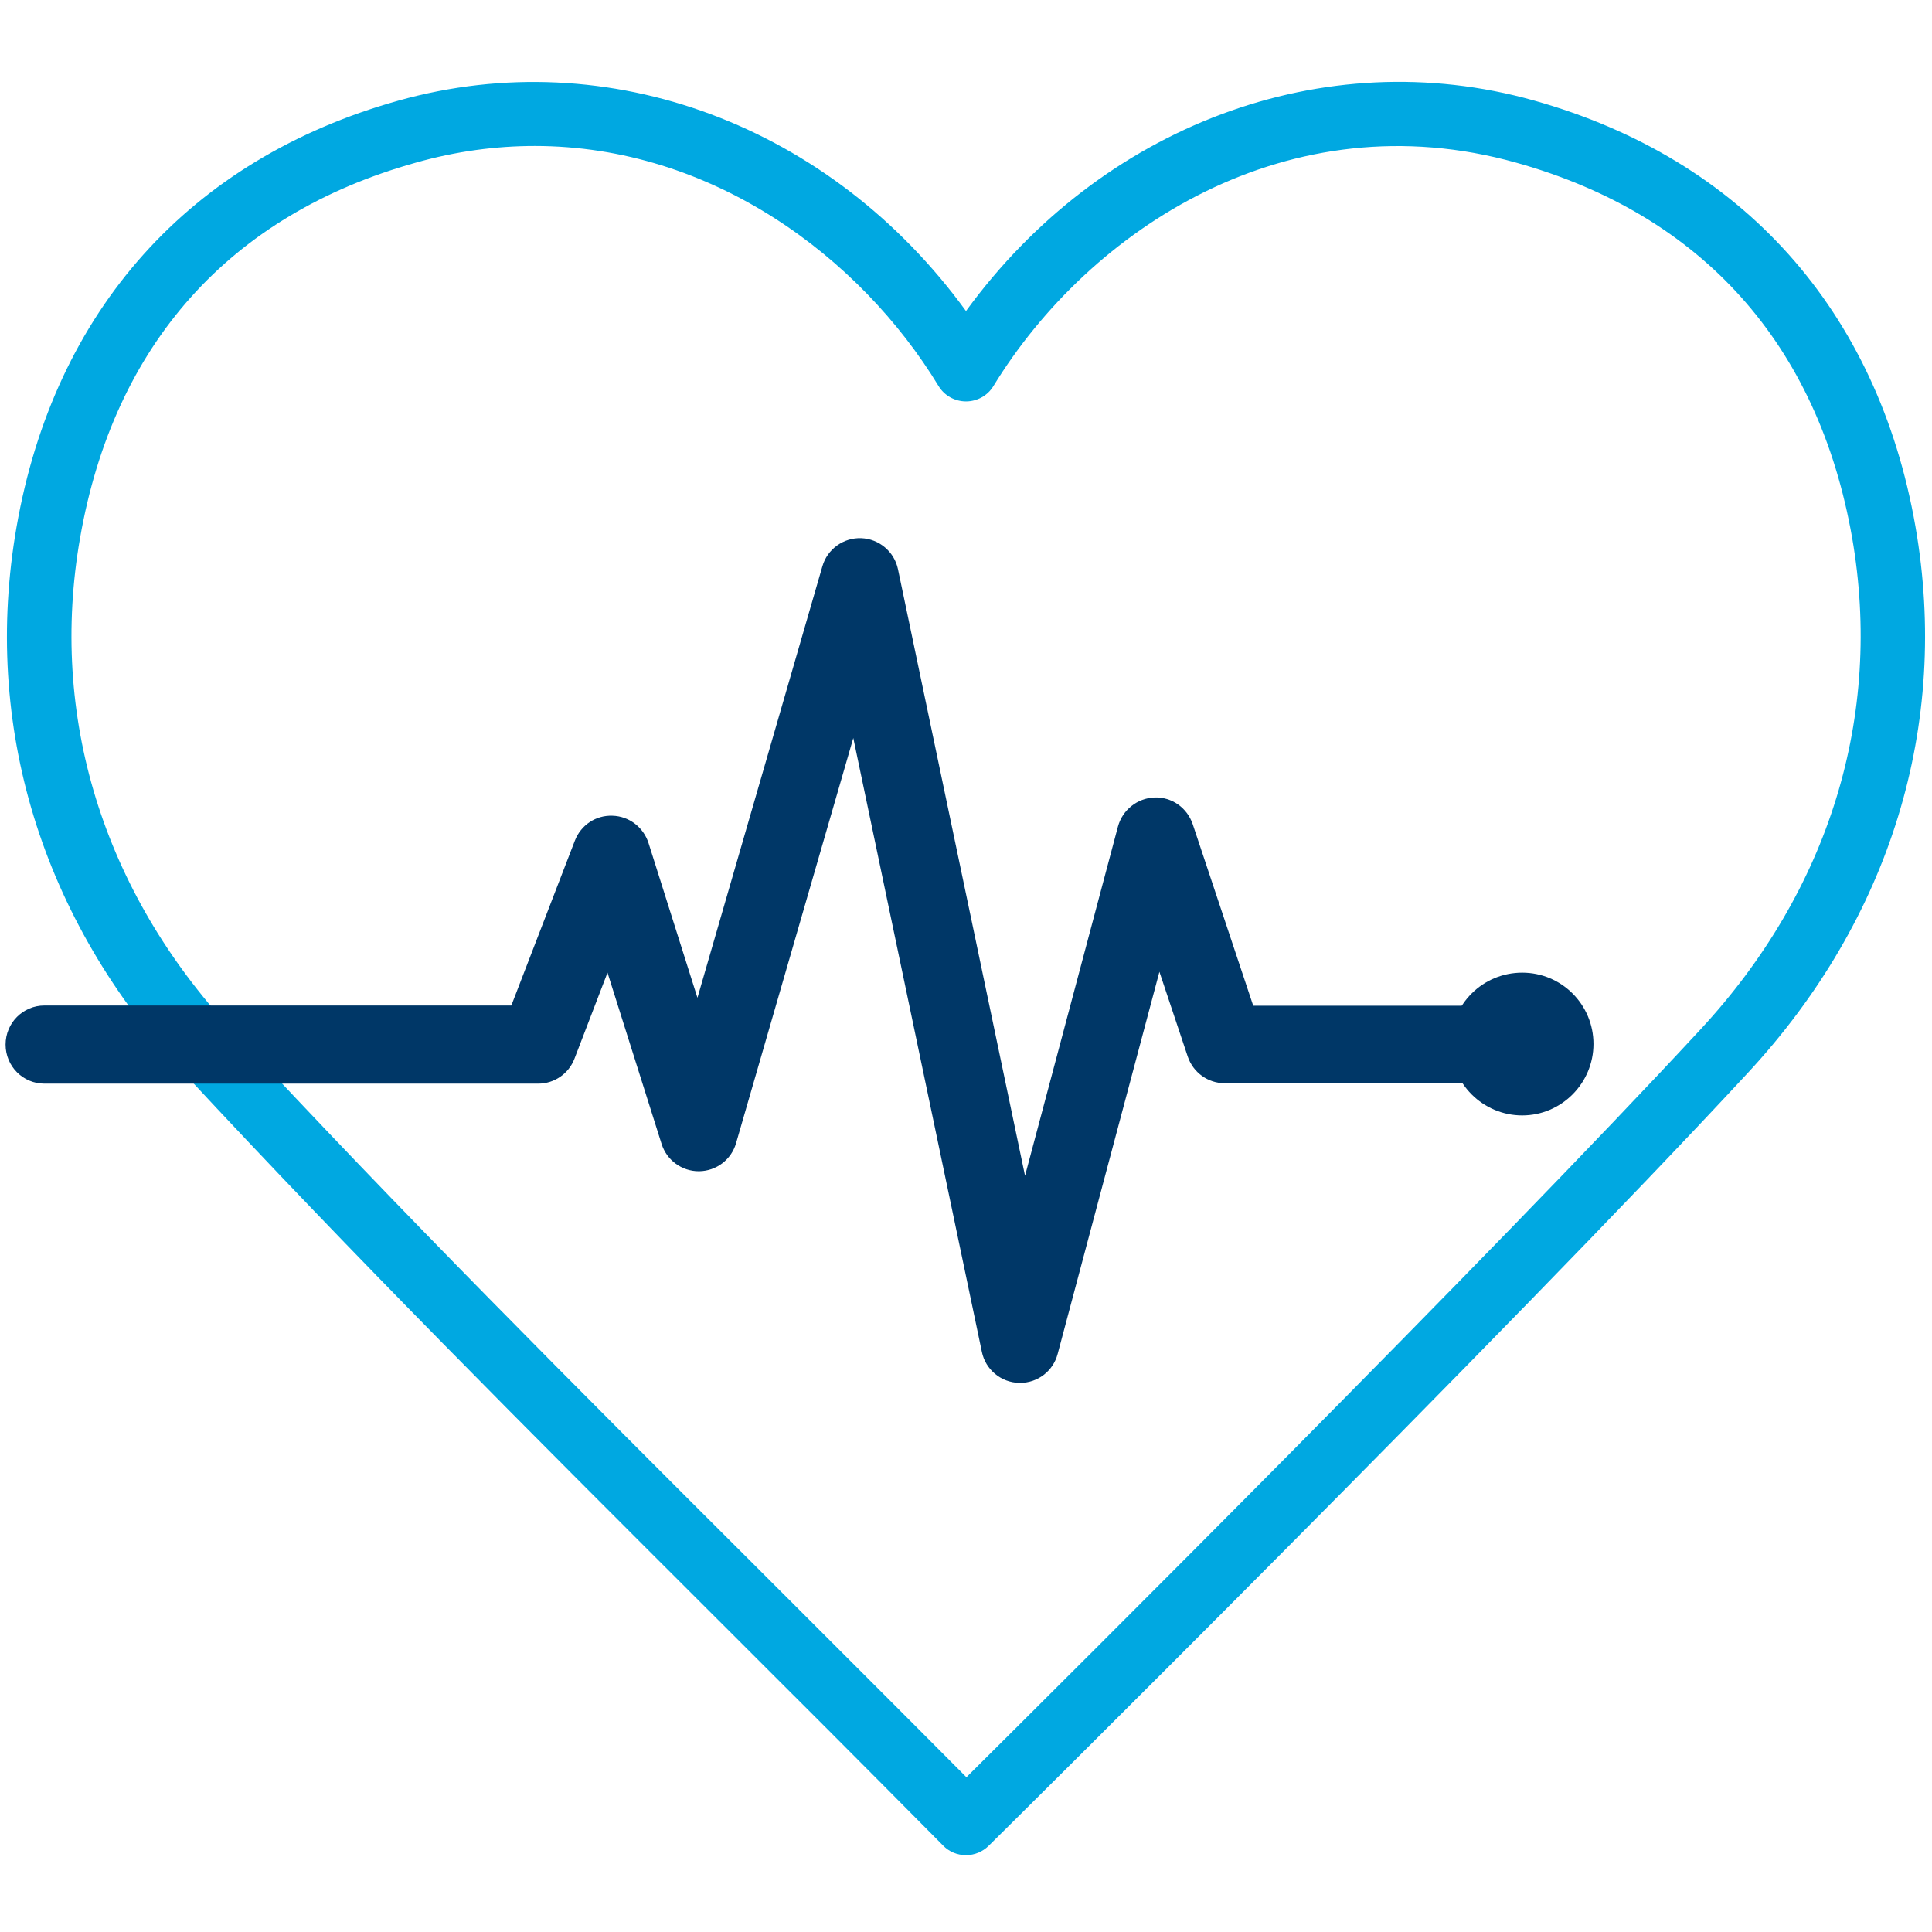 <?xml version="1.0" encoding="utf-8"?>
<!-- Generator: Adobe Illustrator 25.2.1, SVG Export Plug-In . SVG Version: 6.00 Build 0)  -->
<svg version="1.1" id="Layer_1" xmlns="http://www.w3.org/2000/svg" xmlns:xlink="http://www.w3.org/1999/xlink" x="0px" y="0px"
	 viewBox="0 0 90 90" style="enable-background:new 0 0 90 90;" xml:space="preserve">
<style type="text/css">
	.st0{fill:none;}
	.st1{fill:#00A8E1;}
	.st2{fill:#003767;}
</style>
<rect class="st0" width="90" height="90"/>
<path class="st1" d="M45,86.42C45,86.42,45,86.42,45,86.42c-0.41,0-0.79-0.16-1.07-0.45c-3.6-3.64-7.18-7.22-10.74-10.77
	C24.61,66.63,16.5,58.54,8.58,50c-6.65-7.17-9.42-16.21-7.81-25.45C2.53,14.46,8.85,7.41,18.55,4.69C28.37,1.93,38.73,5.86,45,14.49
	c6.29-8.63,16.65-12.56,26.45-9.81c9.7,2.72,16.02,9.77,17.78,19.85c1.61,9.24-1.16,18.28-7.81,25.45l0,0
	C70.28,62.01,46.3,85.75,46.06,85.98C45.78,86.26,45.4,86.42,45,86.42z M24.91,6.8c-1.79,0-3.65,0.24-5.55,0.78
	C10.71,10,5.3,16.05,3.73,25.06c-1.45,8.29,1.06,16.43,7.06,22.9c7.88,8.5,15.97,16.58,24.53,25.12c3.21,3.21,6.45,6.44,9.7,9.71
	c4.78-4.75,24.46-24.32,34.2-34.84l0,0c6-6.47,8.5-14.6,7.06-22.9C84.7,16.05,79.29,10,70.64,7.58
	c-10.61-2.98-19.88,3.08-24.36,10.4c-0.27,0.45-0.76,0.72-1.28,0.72c0,0,0,0,0,0c-0.52,0-1.01-0.27-1.28-0.72
	C40.06,11.96,33.15,6.8,24.91,6.8z M80.32,48.98L80.32,48.98L80.32,48.98z"/>
<g>
	<path class="st2" d="M47.52,64.42c-0.02,0-0.03,0-0.05,0c-0.84-0.02-1.56-0.62-1.73-1.44l-5.99-28.6l-5.46,18.87
		c-0.22,0.77-0.92,1.3-1.72,1.31c-0.01,0-0.01,0-0.02,0c-0.79,0-1.49-0.51-1.73-1.27l-2.52-7.98l-1.54,4.01
		c-0.27,0.7-0.94,1.16-1.69,1.16h-23c-1,0-1.81-0.81-1.81-1.82s0.81-1.82,1.81-1.82h21.75l2.96-7.68c0.28-0.72,0.97-1.19,1.75-1.16
		c0.77,0.02,1.44,0.53,1.68,1.27l2.28,7.21l5.82-20.1c0.23-0.8,0.98-1.34,1.81-1.31c0.83,0.03,1.54,0.63,1.71,1.44l5.92,28.26
		l4.33-16.27c0.21-0.77,0.9-1.32,1.7-1.35c0.81-0.03,1.52,0.48,1.78,1.24l2.82,8.46H71c1,0,1.82,0.81,1.82,1.82S72,50.46,71,50.46
		H57.05c-0.78,0-1.47-0.5-1.72-1.24l-1.32-3.95l-4.74,17.8C49.06,63.87,48.34,64.42,47.52,64.42z"/>
	<path class="st2" d="M70.91,51.96c-1.83,0-3.33-1.49-3.33-3.33s1.49-3.32,3.33-3.32s3.32,1.49,3.32,3.32S72.74,51.96,70.91,51.96z
		 M70.91,48.33c-0.17,0-0.31,0.14-0.31,0.31c0,0.17,0.14,0.31,0.31,0.31c0.17,0,0.31-0.14,0.31-0.31
		C71.21,48.47,71.08,48.33,70.91,48.33z"/>
</g>
</svg>
